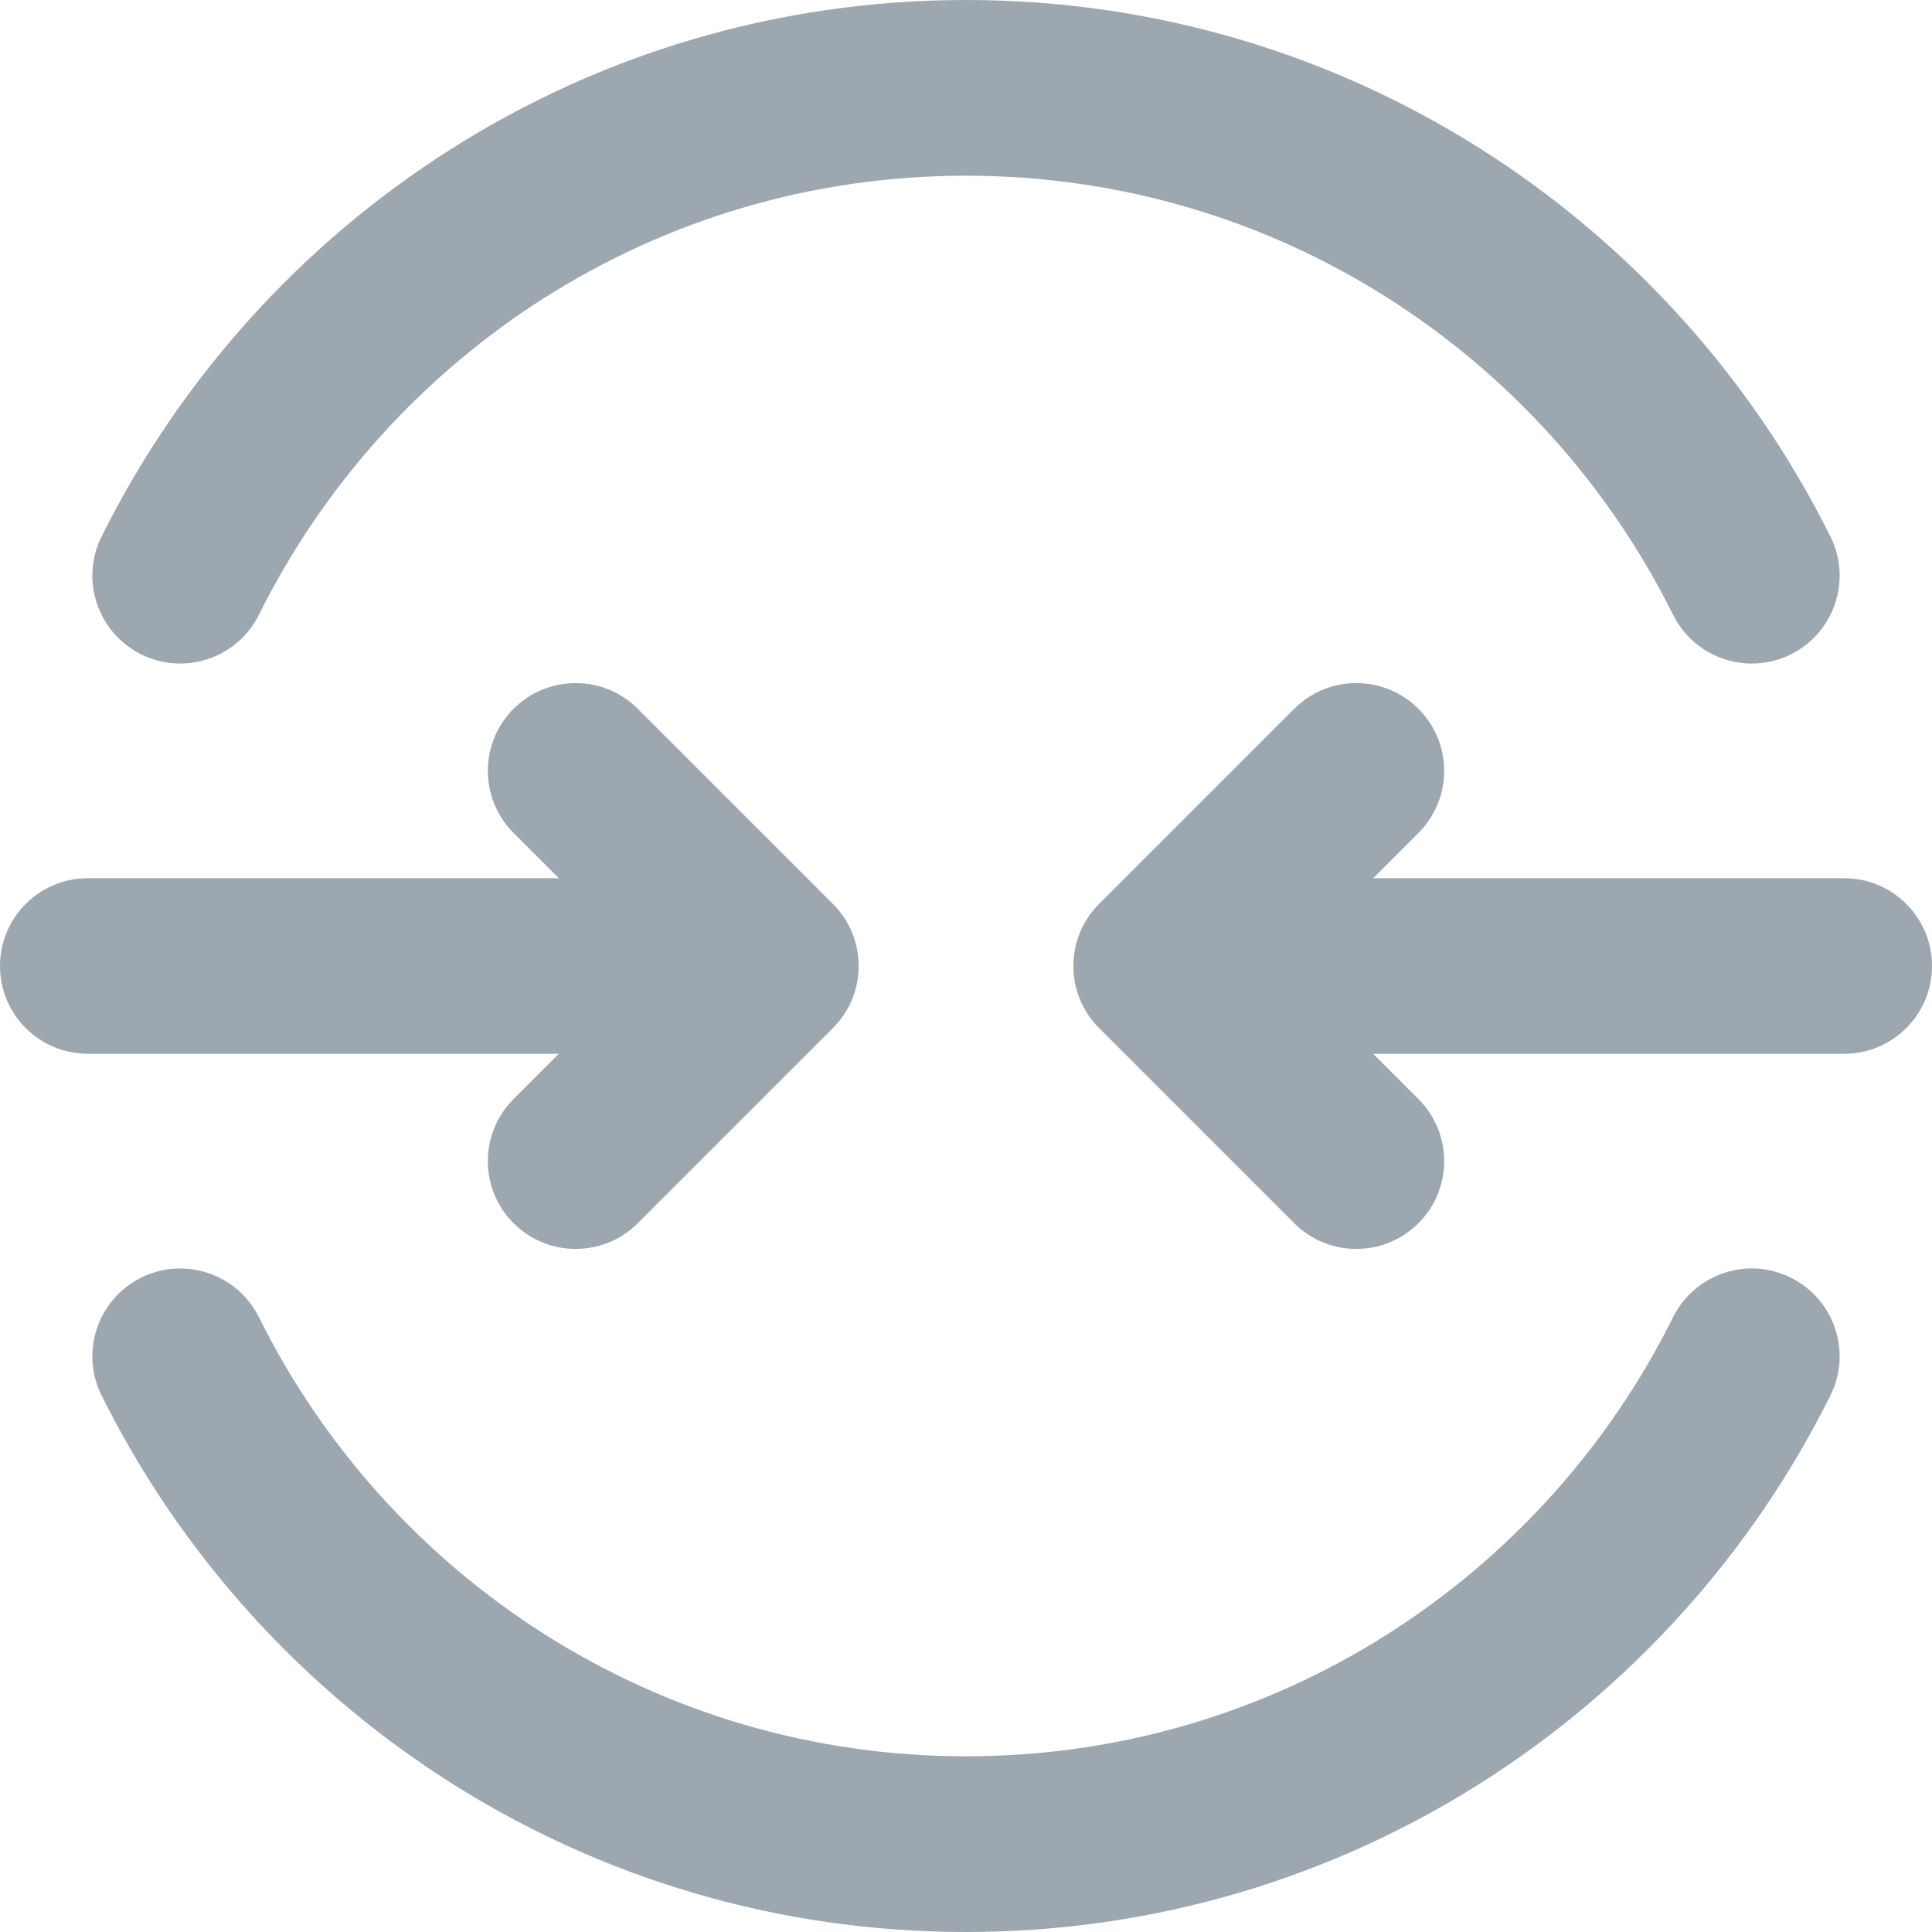 <svg width="16" height="16" viewBox="0 0 16 16" fill="none" xmlns="http://www.w3.org/2000/svg">
<path fill-rule="evenodd" clip-rule="evenodd" d="M0.841 4.444C2.149 1.815 4.858 0 8 0C11.142 0 13.851 1.815 15.159 4.444C15.338 4.803 15.191 5.24 14.831 5.419C14.472 5.598 14.035 5.451 13.856 5.092C12.784 2.935 10.566 1.455 8 1.455C5.434 1.455 3.216 2.935 2.144 5.092C1.965 5.451 1.528 5.598 1.169 5.419C0.809 5.24 0.662 4.803 0.841 4.444ZM4.253 5.87C4.537 5.586 4.998 5.586 5.282 5.87L6.898 7.486C7.182 7.77 7.182 8.23 6.898 8.514L5.282 10.13C4.998 10.414 4.537 10.414 4.253 10.13C3.969 9.846 3.969 9.386 4.253 9.102L4.628 8.727H0.727C0.326 8.727 0 8.402 0 8C0 7.598 0.326 7.273 0.727 7.273H4.628L4.253 6.898C3.969 6.614 3.969 6.154 4.253 5.87ZM11.747 5.87C12.031 6.154 12.031 6.614 11.747 6.898L11.372 7.273H15.273C15.674 7.273 16 7.598 16 8C16 8.402 15.674 8.727 15.273 8.727H11.372L11.747 9.102C12.031 9.386 12.031 9.846 11.747 10.13C11.463 10.414 11.002 10.414 10.718 10.13L9.102 8.514C8.818 8.23 8.818 7.77 9.102 7.486L10.718 5.87C11.002 5.586 11.463 5.586 11.747 5.87ZM1.169 10.581C1.528 10.402 1.965 10.549 2.144 10.908C3.216 13.065 5.434 14.545 8 14.545C10.566 14.545 12.784 13.065 13.856 10.908C14.035 10.549 14.472 10.402 14.831 10.581C15.191 10.76 15.338 11.197 15.159 11.556C13.851 14.185 11.142 16 8 16C4.858 16 2.149 14.185 0.841 11.556C0.662 11.197 0.809 10.76 1.169 10.581Z" fill="#9DA7B0"/>
</svg>
